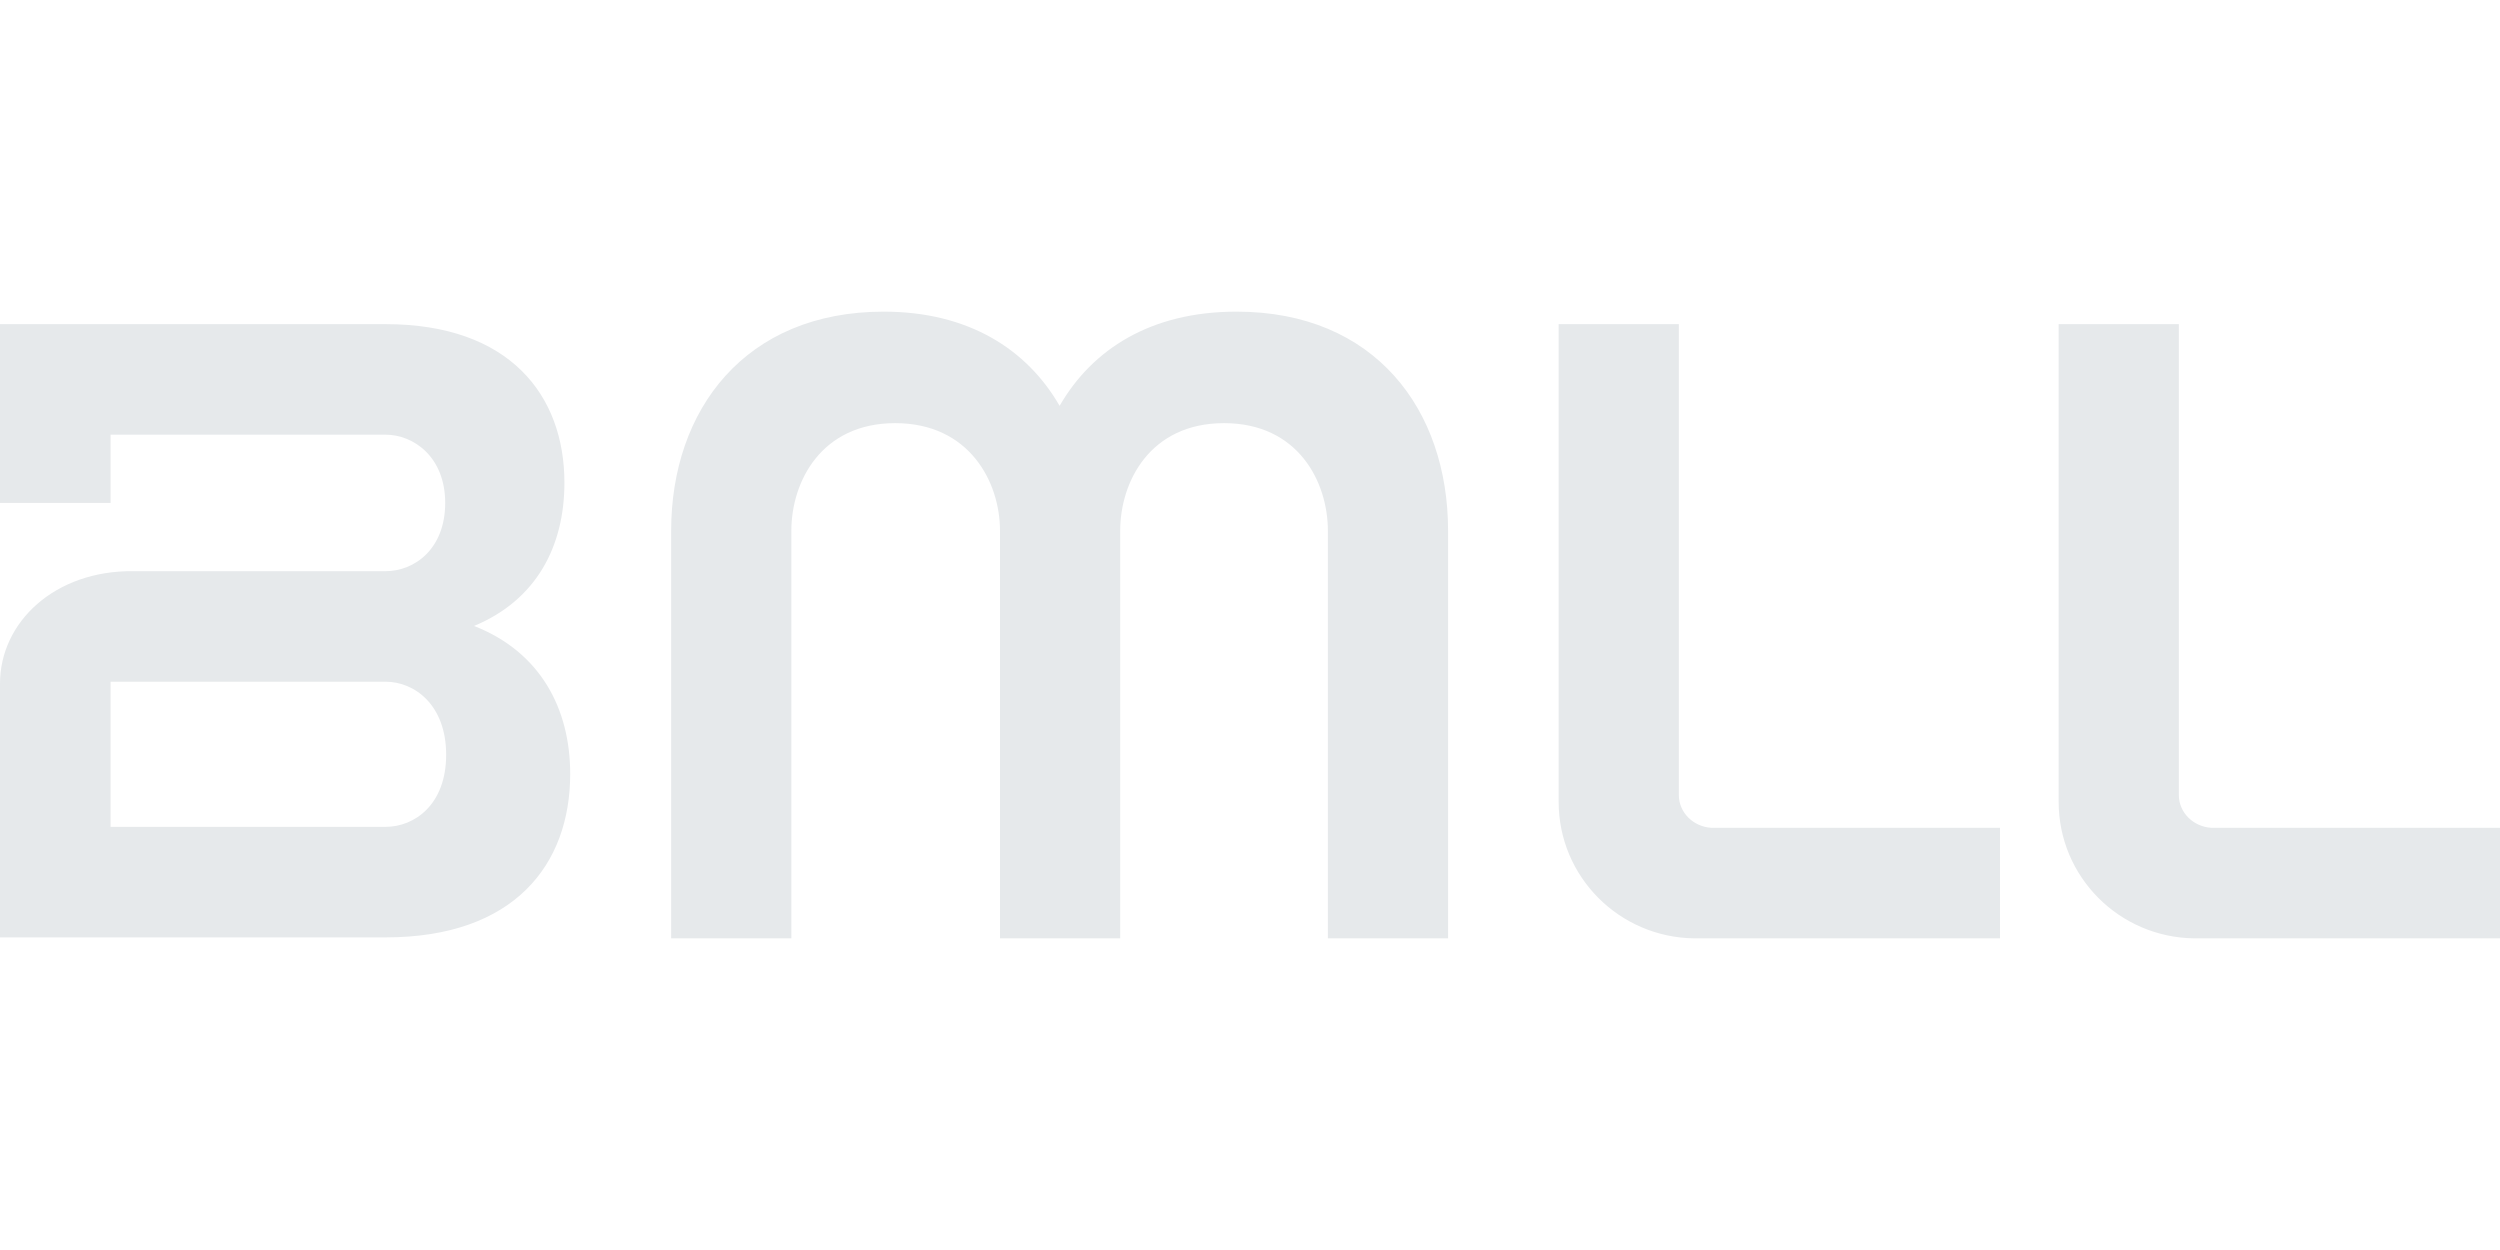 <svg width="360" height="180" viewBox="0 0 360 180" fill="none" xmlns="http://www.w3.org/2000/svg">
<path d="M178.062 44.877C165.738 44.877 157.292 50.276 152.585 58.442C147.877 50.276 139.431 44.877 127.246 44.877C107.308 44.877 96.646 58.996 96.646 76.436V135.123H113.954V76.436C113.954 69.376 118.246 60.933 128.908 60.933C139.569 60.933 144 69.376 144 76.436V135.123H161.308V76.436C161.308 69.376 165.6 60.933 176.262 60.933C186.923 60.933 191.215 69.376 191.215 76.436V135.123H208.523V76.436C208.523 58.996 198 44.877 178.062 44.877ZM68.261 90.138C77.261 86.401 81.277 78.65 81.277 69.515C81.277 56.919 73.385 46.677 55.523 46.677H0V72.422H15.923V62.594H55.523C59.538 62.594 64.108 65.778 64.108 72.422C64.108 79.065 59.677 82.249 55.523 82.249H19.246C7.892 82.111 0 89.585 0 98.443V134.984H55.523C74.077 134.984 82.108 124.465 82.108 111.454C82.108 102.042 77.815 93.876 68.261 90.138ZM55.523 119.067H15.923V98.166H55.523C59.677 98.166 64.246 101.488 64.246 108.686C64.246 115.883 59.677 119.067 55.523 119.067ZM224.446 46.677H241.754V114.499C241.754 116.991 243.831 119.067 246.462 119.205H288V135.123H243.969C233.169 134.984 224.446 126.264 224.446 115.468C224.446 100.519 224.446 46.677 224.446 46.677ZM296.446 46.677H313.754V114.499C313.754 116.991 315.831 119.067 318.462 119.205H360V135.123H315.969C305.169 134.984 296.446 126.264 296.446 115.468C296.446 100.519 296.446 46.677 296.446 46.677Z" fill="#E6E9EB"/>
</svg>
